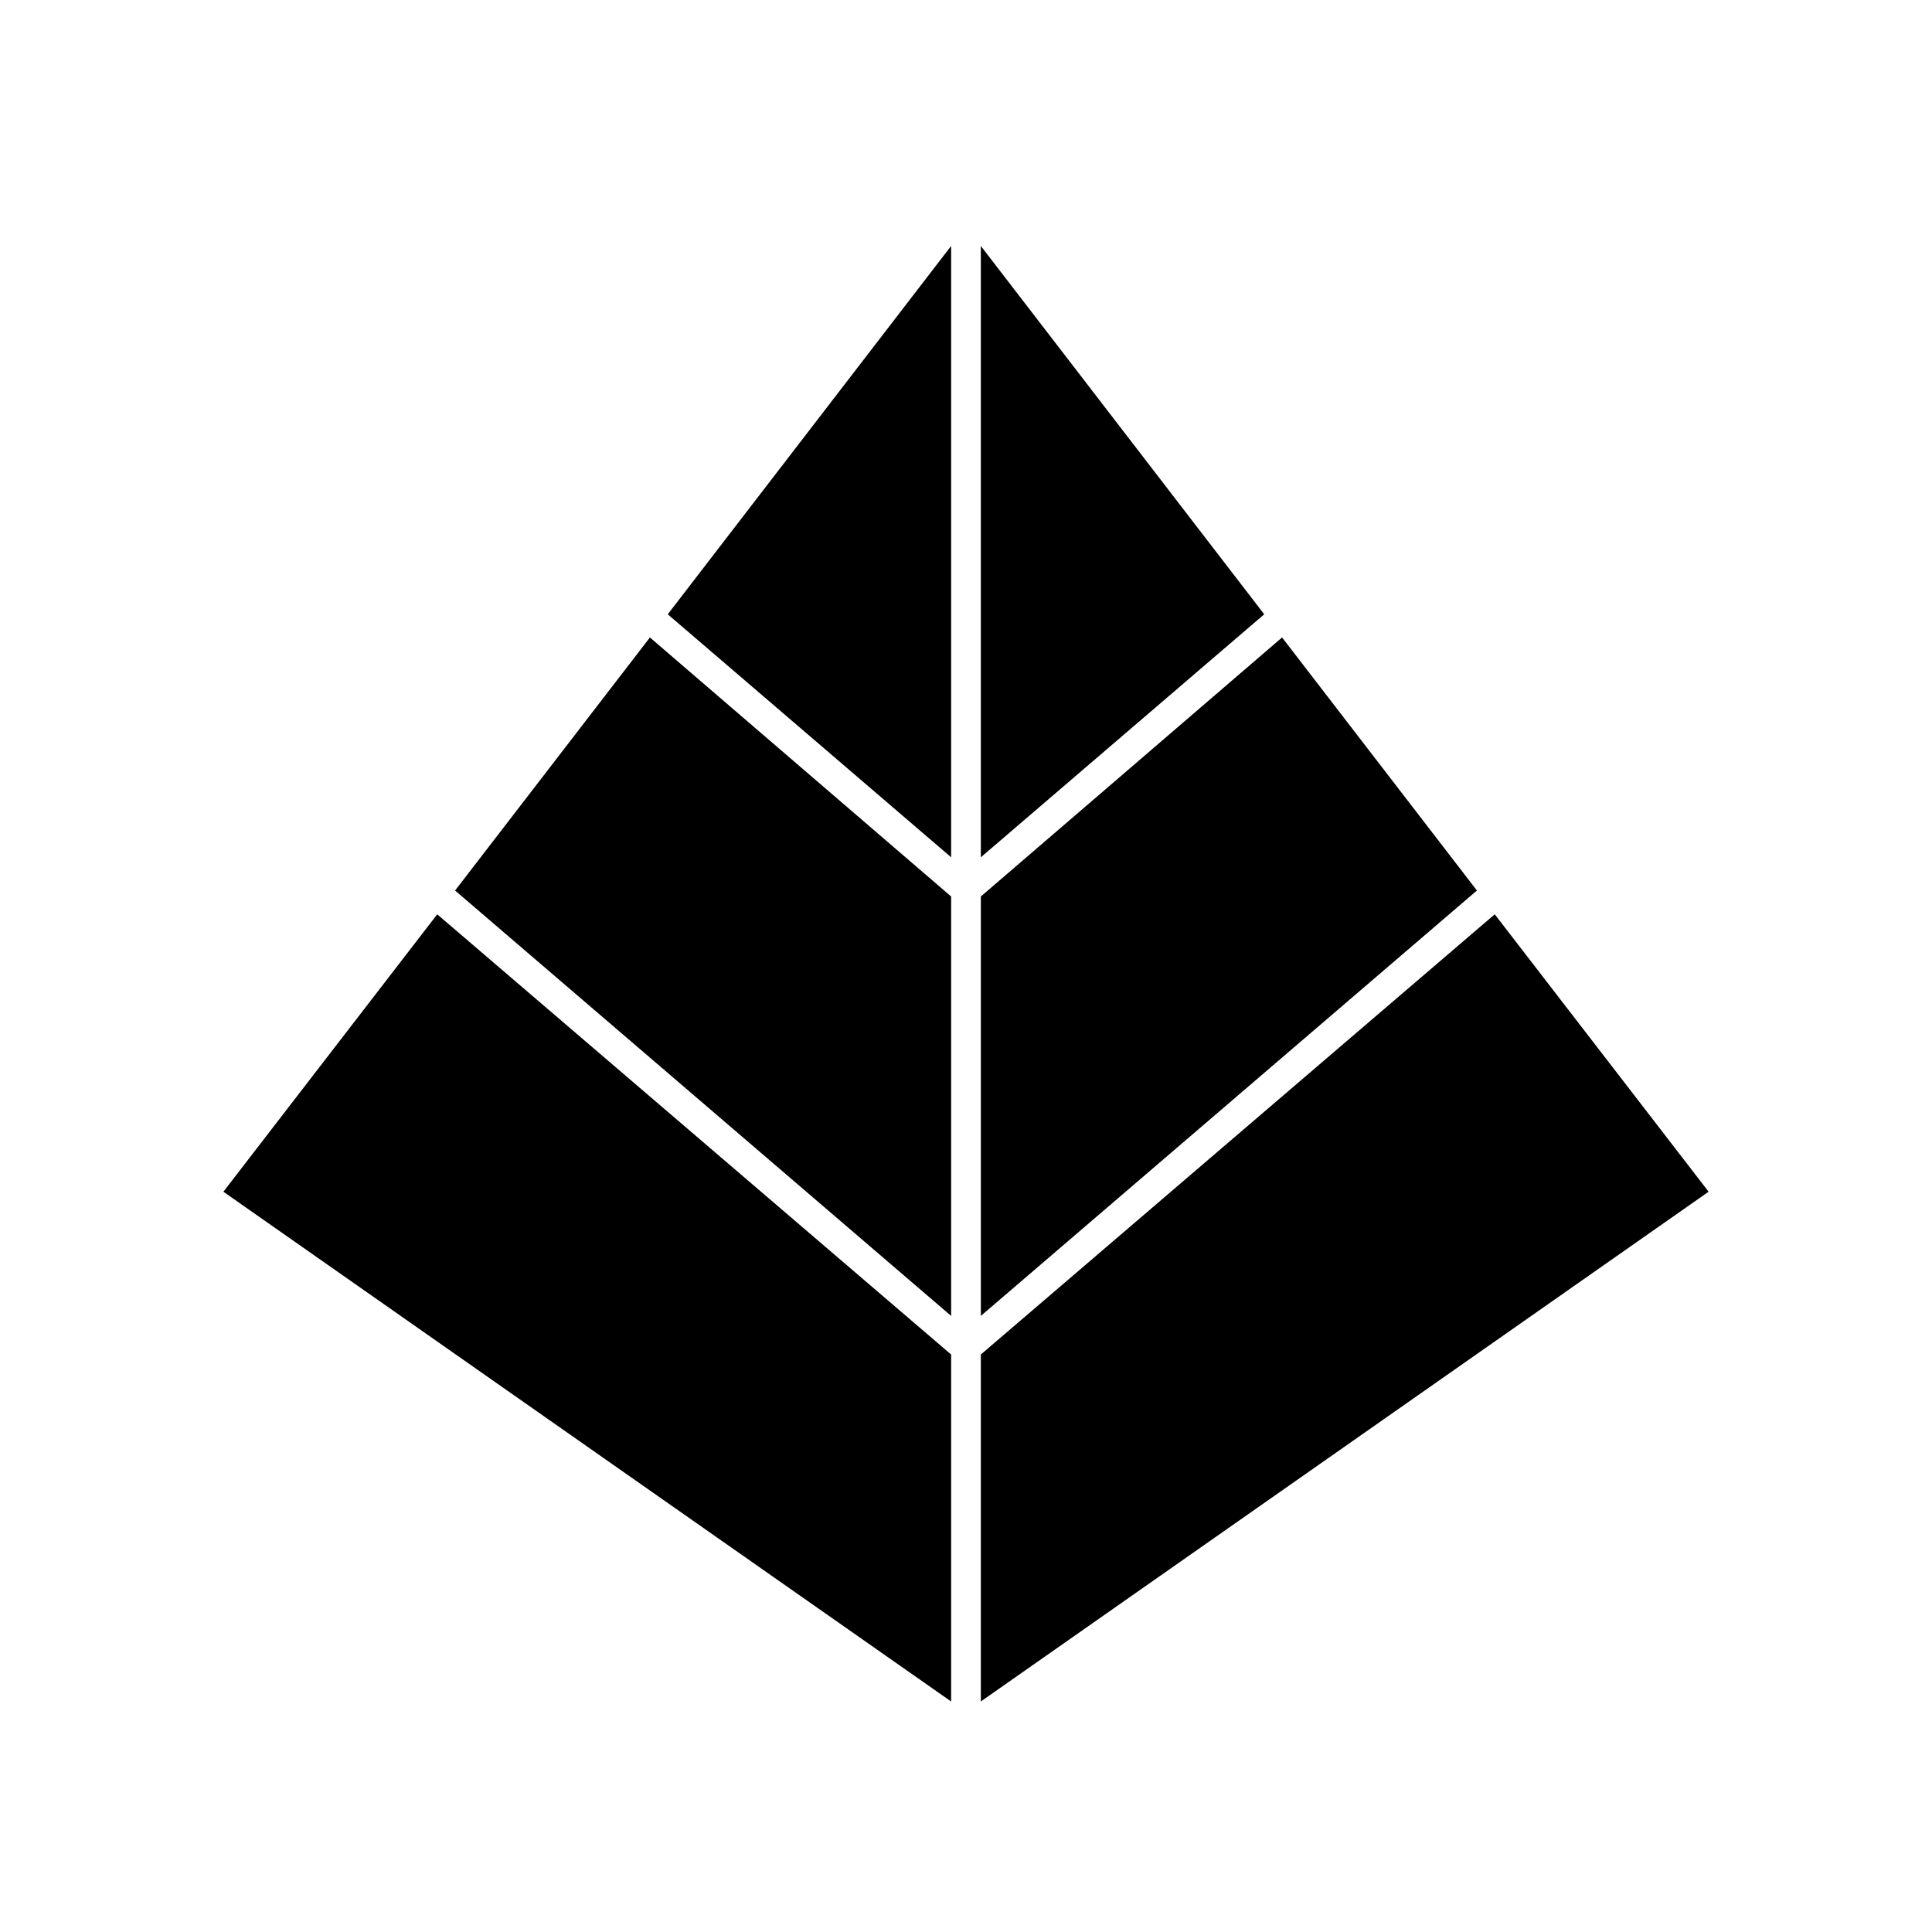 <?xml version="1.0" encoding="UTF-8"?>
<!-- Uploaded to: ICON Repo, www.svgrepo.com, Generator: ICON Repo Mixer Tools -->
<svg fill="#000000" width="800px" height="800px" version="1.1" viewBox="144 144 512 512" xmlns="http://www.w3.org/2000/svg">
 <g>
  <path d="m396.06 371.19v-162.01l-75.098 97.613z"/>
  <path d="m264.6 380 131.46 112.73v-111.15l-79.824-68.645z"/>
  <path d="m203.2 459.82 192.86 135.09v-91.945l-136.19-116.66z"/>
  <path d="m540.12 386.3-136.19 116.66v91.945l192.87-135.09z"/>
  <path d="m483.76 312.93-79.824 68.645v111.15l131.46-112.73z"/>
  <path d="m403.93 209.18v162.01l75.102-64.395z"/>
 </g>
</svg>